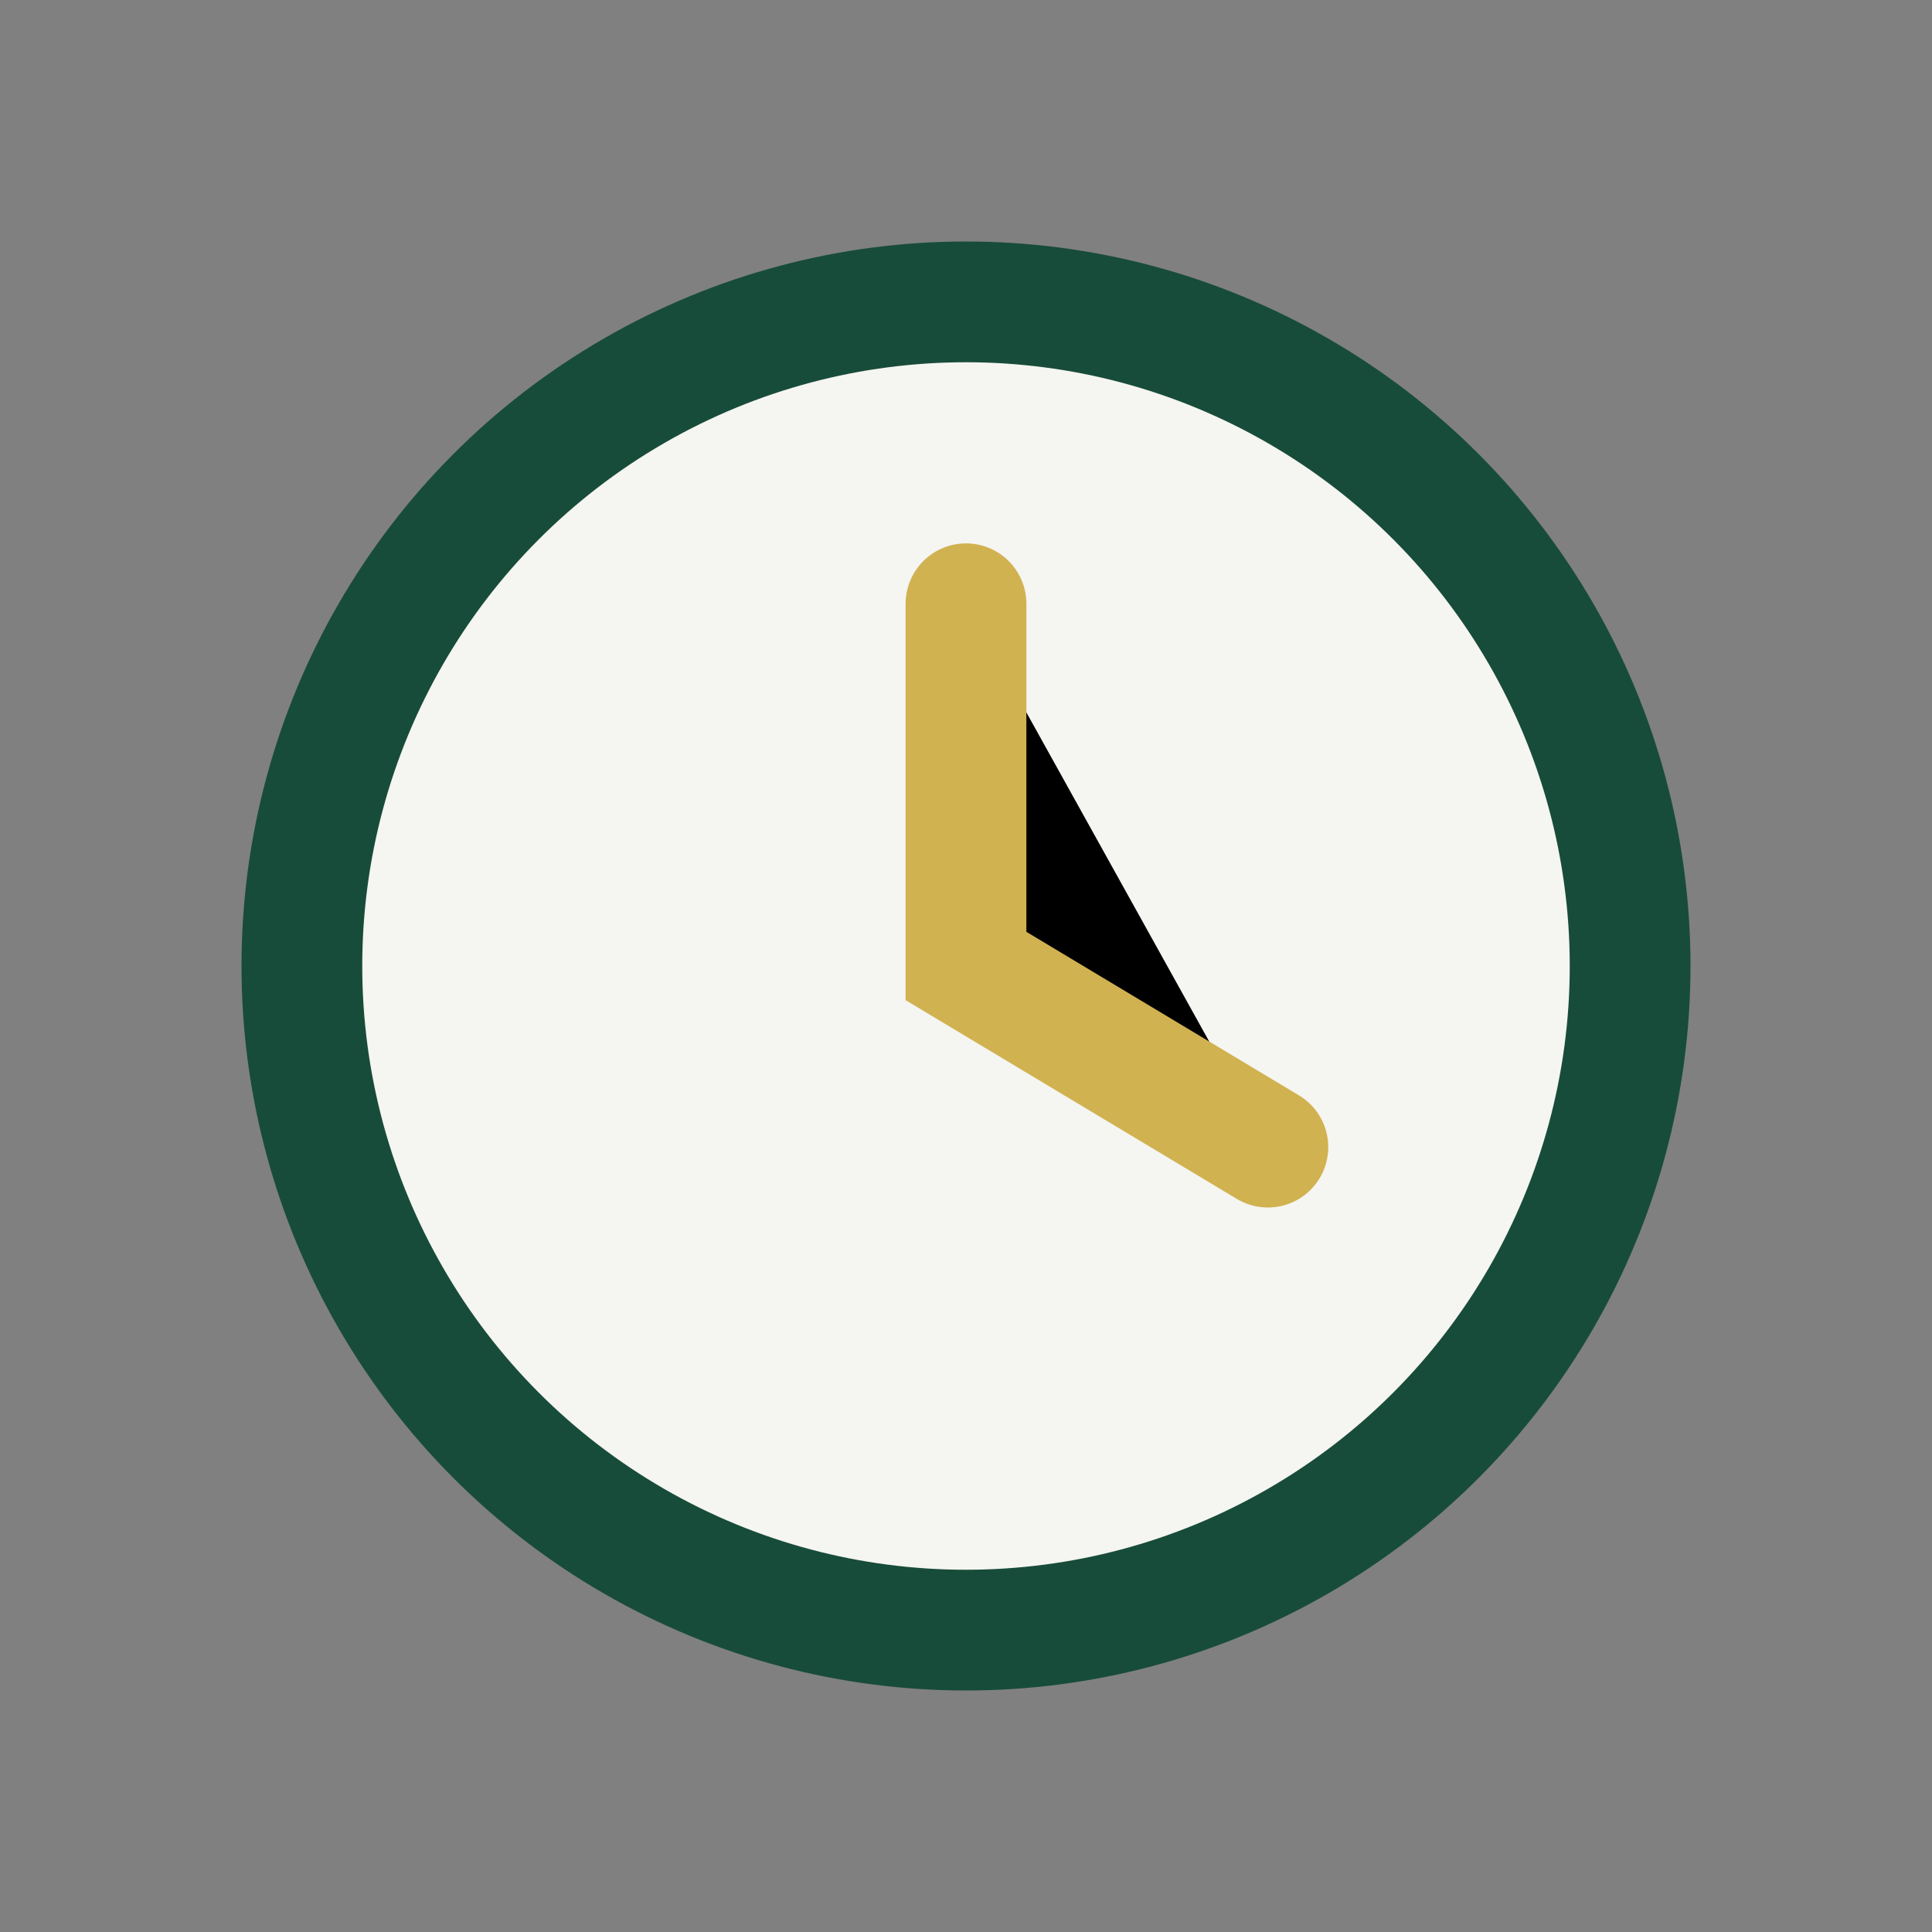 <?xml version="1.0" encoding="UTF-8"?>
<svg xmlns="http://www.w3.org/2000/svg" width="32" height="32" viewBox="0 0 32 32"><rect x="0" y="0" width="32" height="32" fill="#808080" stroke="none"/><circle cx="16" cy="16" r="11" fill="#F5F5F1" stroke="#184C3A" stroke-width="2"/><path d="M16 10v6l5 3" stroke="#D1B251" stroke-width="2" stroke-linecap="round"/></svg>